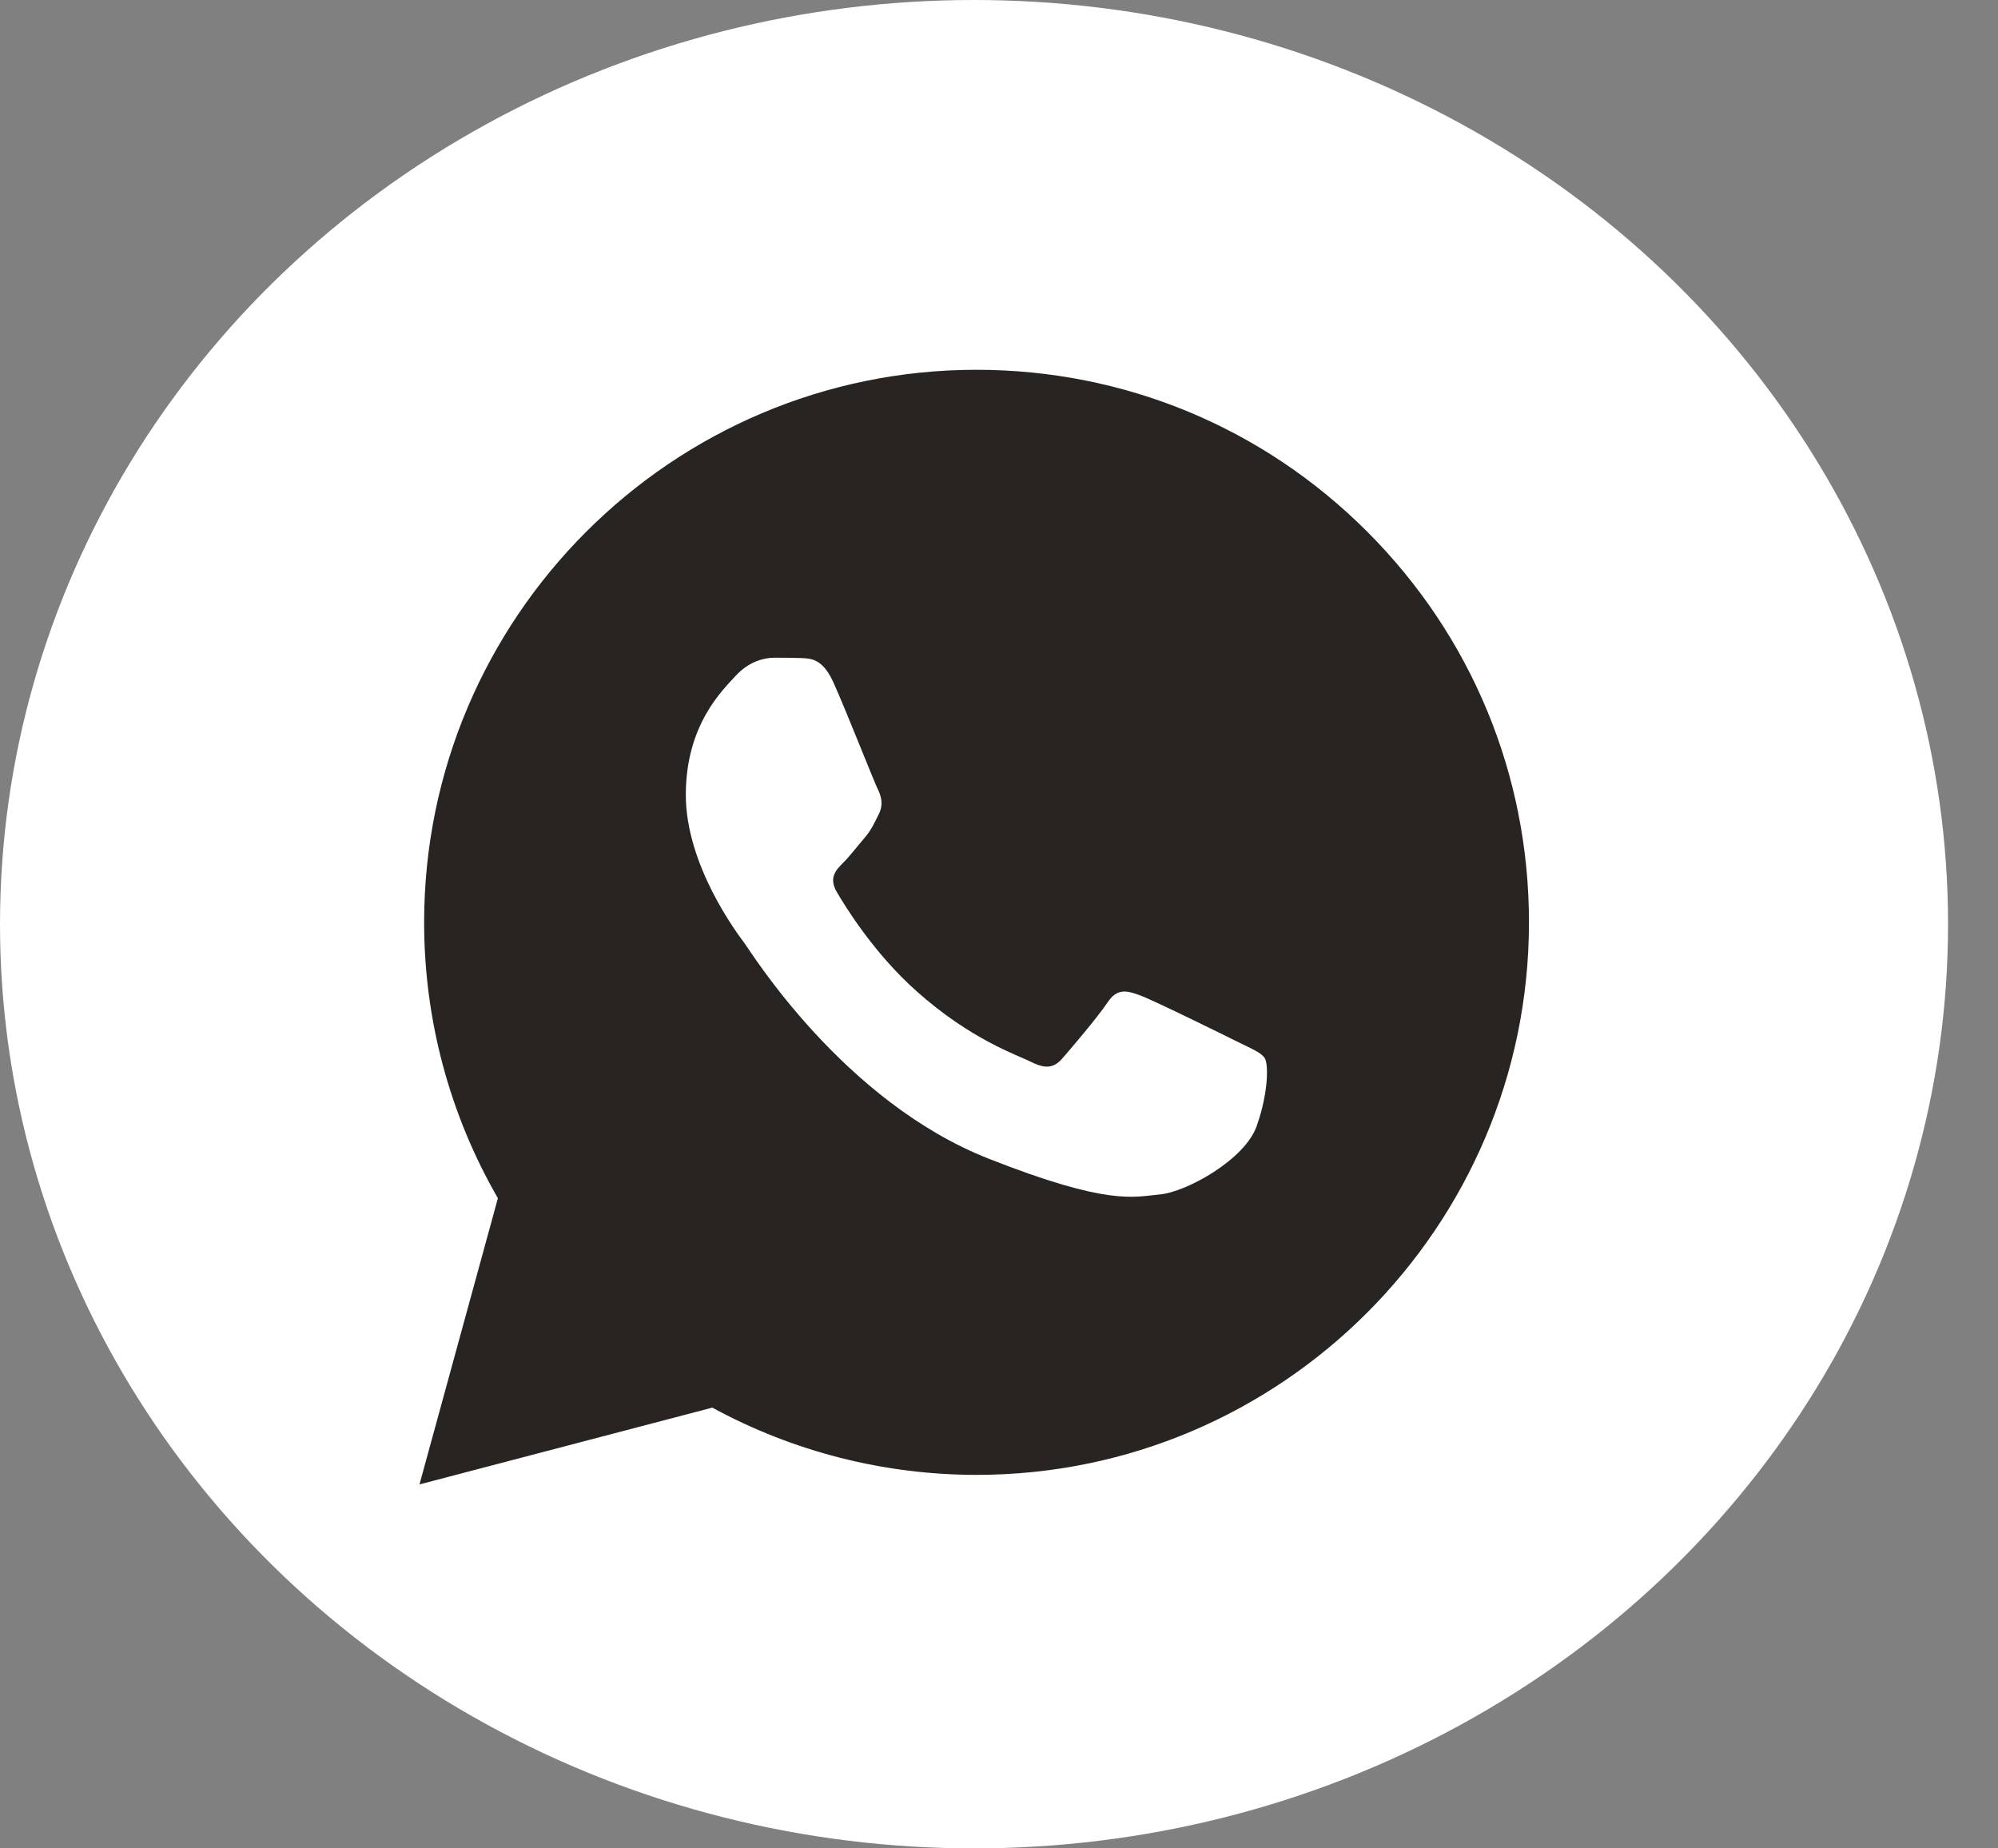 <?xml version="1.0" encoding="UTF-8"?> <svg xmlns="http://www.w3.org/2000/svg" width="40" height="37" viewBox="0 0 40 37" fill="none"><rect x="0" y="0" width="40" height="37" fill="#808080" stroke="none"/><mask id="mask0_10571_697" style="mask-type:luminance" maskUnits="userSpaceOnUse" x="0" y="0" width="39" height="37"><path d="M38.895 0H0.434V37H38.895V0Z" fill="white"></path></mask><g mask="url(#mask0_10571_697)"><path d="M19.665 0.578C9.373 0.578 1.035 8.6 1.035 18.5C1.035 28.4 9.374 36.422 19.665 36.422C29.957 36.422 38.295 28.4 38.295 18.5C38.295 8.6 29.956 0.578 19.665 0.578ZM28.815 12.856L25.758 26.717C25.532 27.7 24.923 27.938 24.075 27.476L19.417 24.174L17.171 26.255C16.923 26.493 16.713 26.695 16.232 26.695L16.563 22.135L25.194 14.633C25.57 14.316 25.111 14.135 24.614 14.453L13.947 20.913L9.35 19.533C8.351 19.23 8.328 18.572 9.56 18.109L27.522 11.446C28.356 11.157 29.084 11.641 28.814 12.855L28.815 12.856Z" fill="white"></path></g><ellipse cx="19.5" cy="18.5" rx="19.5" ry="18.5" fill="white"></ellipse><path d="M14.354 26.446L14.702 26.652C16.164 27.52 17.84 27.978 19.549 27.979H19.552C24.801 27.979 29.072 23.709 29.074 18.46C29.075 15.916 28.086 13.525 26.288 11.726C24.49 9.927 22.1 8.935 19.556 8.934C14.304 8.934 10.032 13.204 10.03 18.452C10.03 20.251 10.533 22.003 11.486 23.518L11.713 23.878L10.75 27.391L14.354 26.446ZM8 30.112L9.625 24.177C8.623 22.441 8.095 20.47 8.096 18.452C8.099 12.137 13.238 7 19.553 7C22.617 7.001 25.494 8.194 27.657 10.359C29.819 12.523 31.01 15.401 31.009 18.461C31.006 24.775 25.866 29.914 19.553 29.914C19.553 29.914 19.552 29.914 19.553 29.914H19.548C17.631 29.913 15.747 29.432 14.073 28.52L8 30.112Z" fill="white"></path><path d="M8.491 18.458C8.49 20.406 9 22.308 9.968 23.985L8.398 29.714L14.261 28.177C15.877 29.057 17.695 29.522 19.546 29.523H19.551C25.646 29.523 30.608 24.563 30.61 18.467C30.611 15.512 29.462 12.735 27.374 10.645C25.286 8.555 22.509 7.404 19.55 7.402C13.455 7.402 8.494 12.362 8.491 18.458ZM19.551 29.523V29.523Z" fill="#282421"></path><path fill-rule="evenodd" clip-rule="evenodd" d="M16.688 13.667C16.474 13.191 16.248 13.181 16.044 13.173C15.877 13.166 15.686 13.166 15.496 13.166C15.305 13.166 14.995 13.238 14.732 13.524C14.47 13.811 13.73 14.503 13.73 15.911C13.73 17.32 14.756 18.681 14.899 18.872C15.042 19.063 16.88 22.045 19.789 23.192C22.207 24.146 22.699 23.956 23.224 23.909C23.749 23.861 24.918 23.216 25.156 22.548C25.395 21.88 25.395 21.307 25.323 21.187C25.252 21.068 25.061 20.996 24.774 20.853C24.488 20.71 23.081 20.017 22.818 19.922C22.556 19.826 22.365 19.779 22.174 20.065C21.983 20.352 21.435 20.996 21.268 21.187C21.101 21.378 20.934 21.402 20.648 21.259C20.361 21.115 19.439 20.814 18.346 19.838C17.495 19.08 16.92 18.143 16.753 17.856C16.586 17.57 16.735 17.415 16.879 17.272C17.008 17.144 17.165 16.938 17.309 16.771C17.451 16.604 17.499 16.484 17.595 16.293C17.69 16.102 17.642 15.935 17.571 15.792C17.499 15.649 16.943 14.233 16.688 13.667Z" fill="white"></path></svg> 